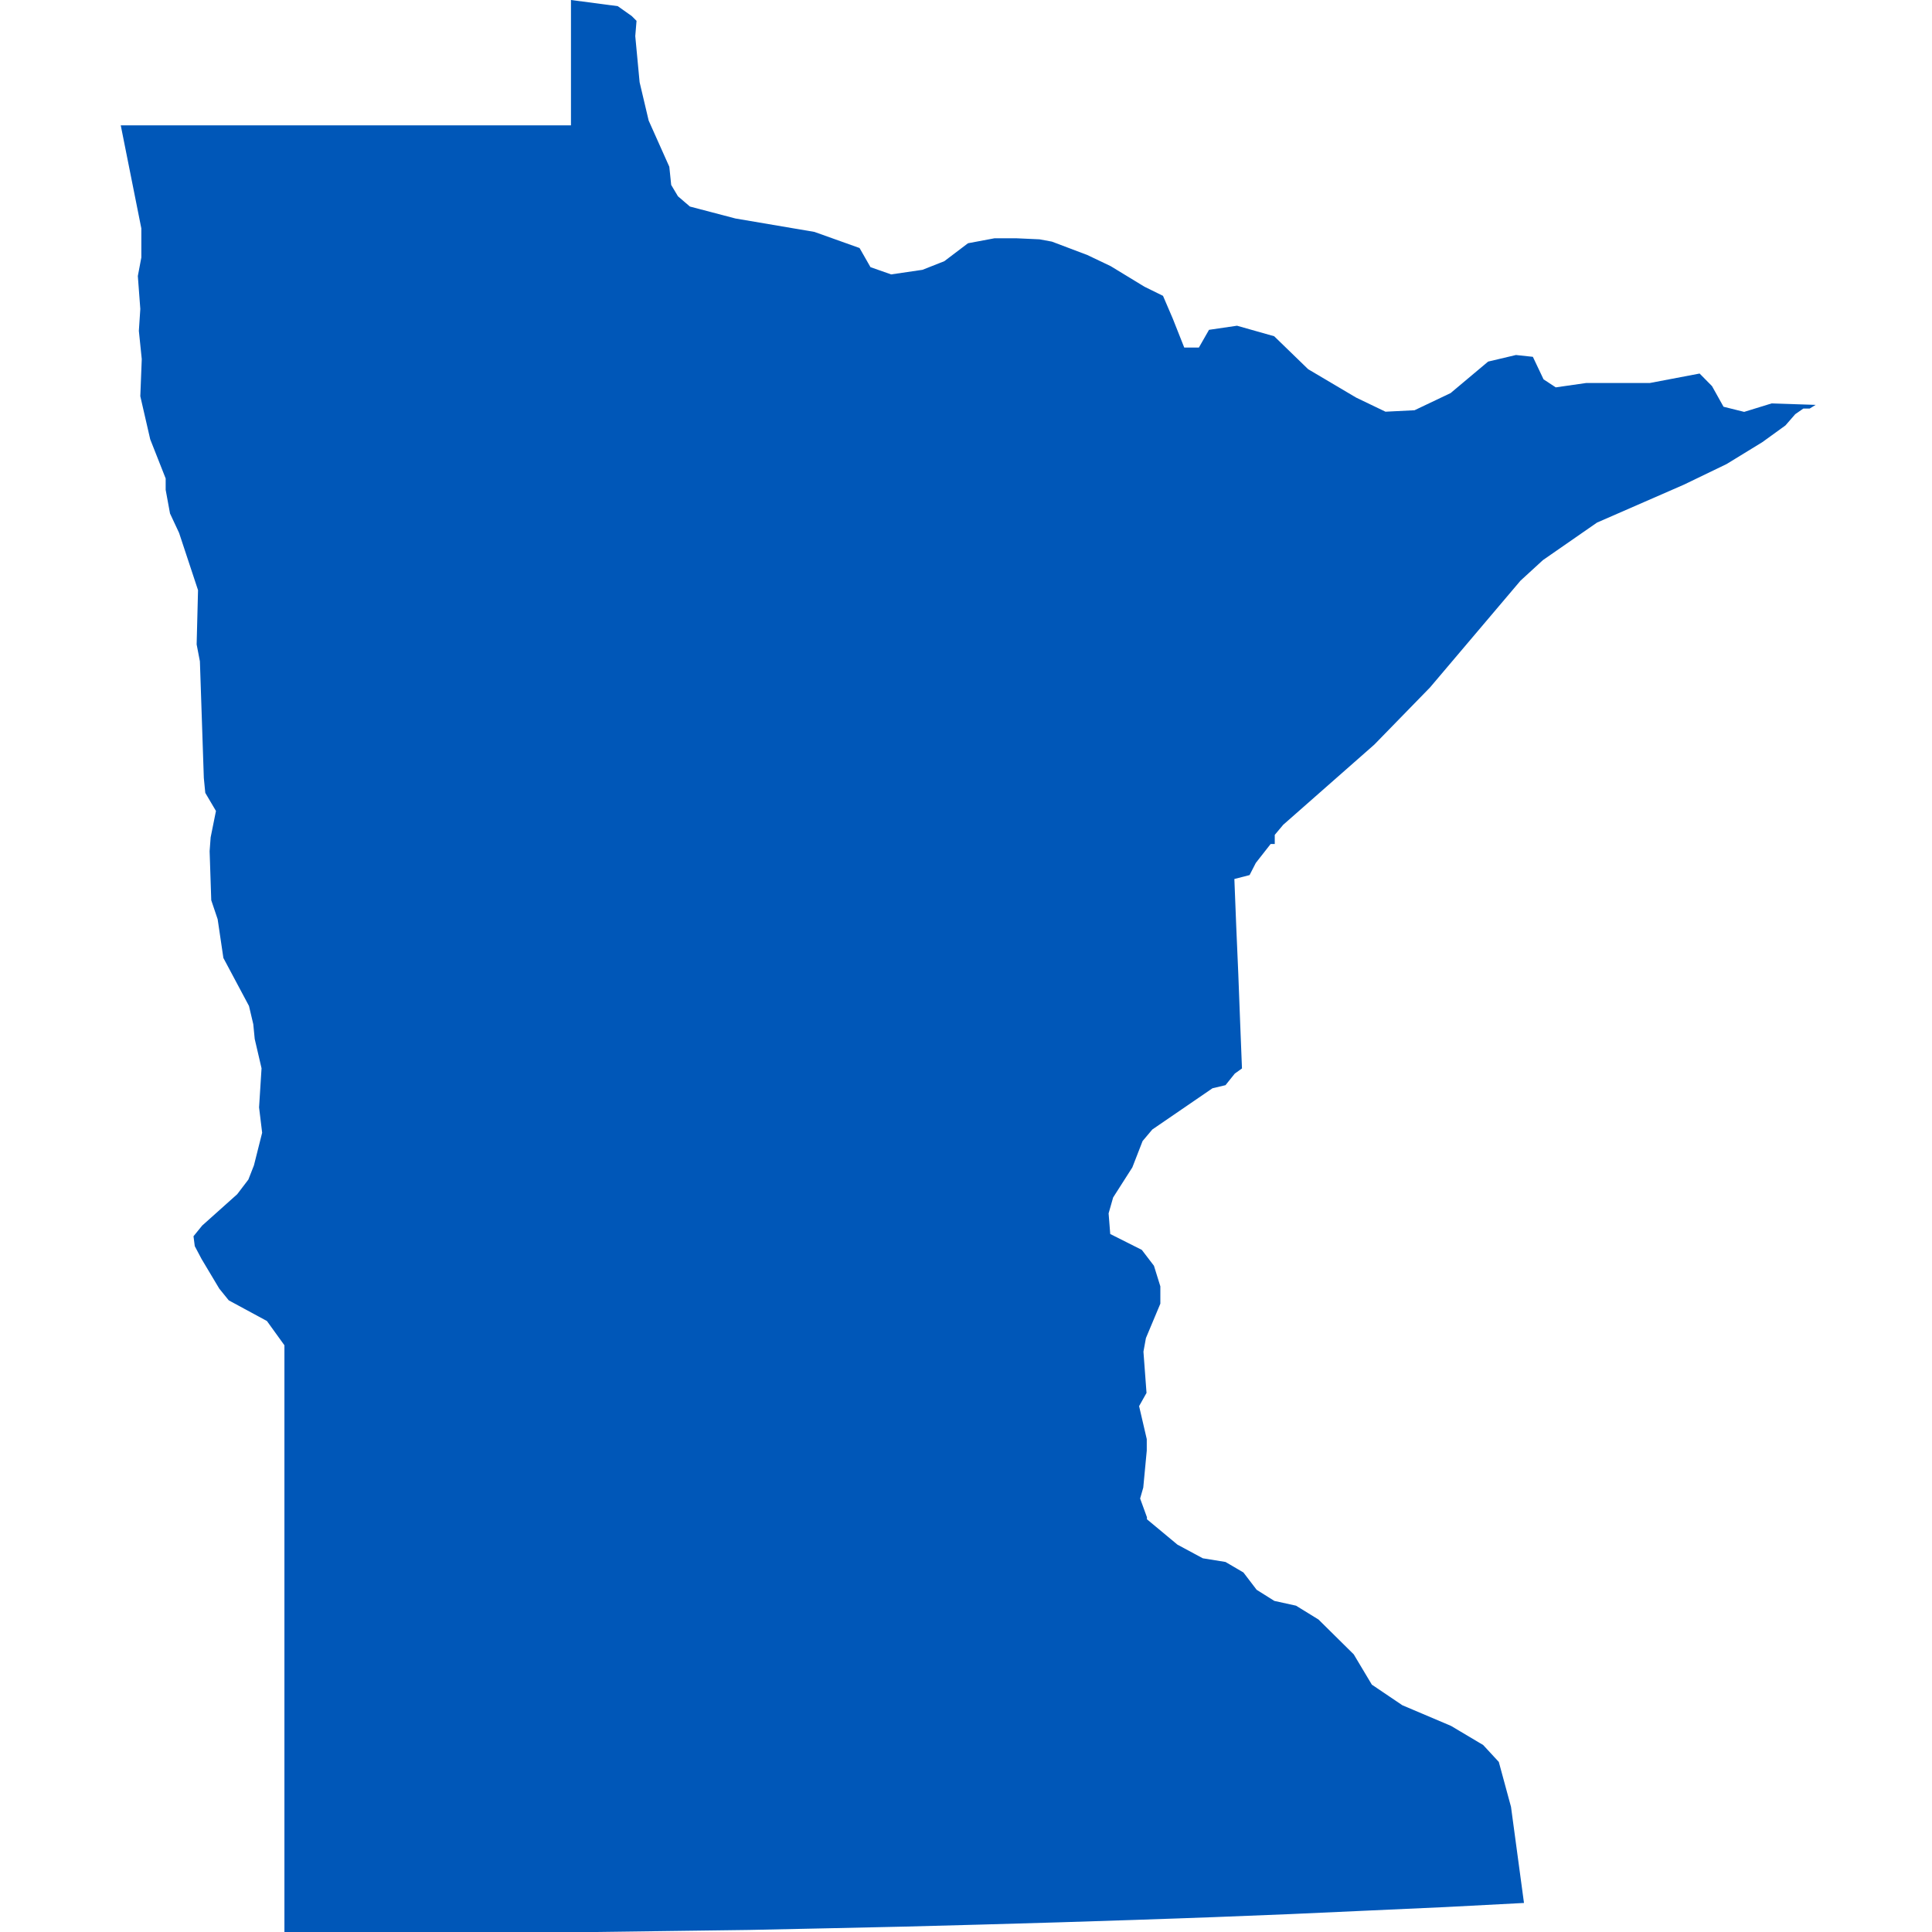<svg xmlns="http://www.w3.org/2000/svg" width="32" height="32" viewBox="0 0 32 32" fill="none">
  <path d="M16.033 4.029L16.47 3.947H16.843L17.218 3.964L17.423 4.002L18.01 4.224L18.396 4.408L18.956 4.749L19.263 4.9L19.424 5.275L19.615 5.757H19.857L20.025 5.463L20.489 5.395L21.104 5.569L21.667 6.115L22.463 6.586L22.948 6.819L23.429 6.795L24.026 6.511L24.648 5.989L25.109 5.88L25.389 5.91L25.566 6.283L25.768 6.416L26.27 6.344H27.325L28.151 6.187L28.356 6.395L28.547 6.737L28.889 6.822L29.343 6.682L30.073 6.706L29.974 6.767H29.869L29.735 6.86L29.572 7.047L29.189 7.324L28.598 7.686L27.892 8.027L26.451 8.656L25.556 9.277L25.184 9.618L23.685 11.387L22.763 12.333L21.254 13.661L21.114 13.828V13.979H21.046L20.8 14.293L20.697 14.494L20.445 14.559L20.476 15.344L20.51 16.13L20.54 16.915L20.571 17.697L20.452 17.782L20.298 17.974L20.083 18.025L19.086 18.708L18.925 18.899L18.755 19.336L18.437 19.834L18.362 20.097L18.389 20.439L18.912 20.702L19.113 20.965L19.219 21.306V21.593L18.98 22.163L18.939 22.388L18.99 23.071L18.867 23.29L18.994 23.836V24.027L18.936 24.639L18.884 24.82L18.997 25.13V25.164L19.502 25.584L19.922 25.81L20.298 25.871L20.595 26.045L20.814 26.332L21.107 26.516L21.466 26.595L21.838 26.824L22.422 27.401L22.722 27.903L23.227 28.244L24.033 28.586L24.566 28.903L24.825 29.183L25.027 29.927L25.242 31.519L23.941 31.587L22.661 31.645L21.38 31.703L20.1 31.754L18.816 31.799L17.536 31.84L16.252 31.877L14.968 31.911L13.688 31.939L12.404 31.966L11.123 31.983L9.843 32H8.559H7.279H5.995H4.711V30.785V29.569V28.35V27.134V25.939V24.72V23.502V22.282L4.421 21.88L3.789 21.538L3.632 21.344L3.338 20.852L3.226 20.64L3.205 20.476L3.349 20.299L3.929 19.78L4.114 19.537L4.206 19.302L4.342 18.762L4.291 18.342L4.332 17.694L4.219 17.209L4.195 16.963L4.124 16.662L3.7 15.867L3.605 15.225L3.499 14.911L3.472 14.098L3.489 13.869L3.577 13.432L3.4 13.132L3.376 12.886L3.311 10.954L3.257 10.674L3.28 9.775L2.966 8.826L2.816 8.505L2.744 8.113V7.925L2.488 7.276L2.324 6.563L2.348 5.948L2.3 5.48L2.324 5.118L2.283 4.572L2.341 4.265V3.783L2 2.076H2.44H3.98H5.524H7.064H8.607H9.457V0L10.232 0.102L10.464 0.266L10.543 0.345L10.522 0.598L10.594 1.362L10.744 1.997L11.086 2.762L11.117 3.063L11.229 3.251L11.427 3.421L12.182 3.619L13.489 3.841L14.237 4.108L14.418 4.425L14.76 4.545L15.279 4.469L15.641 4.326L16.033 4.029Z" fill="#0057B8"/>
</svg>